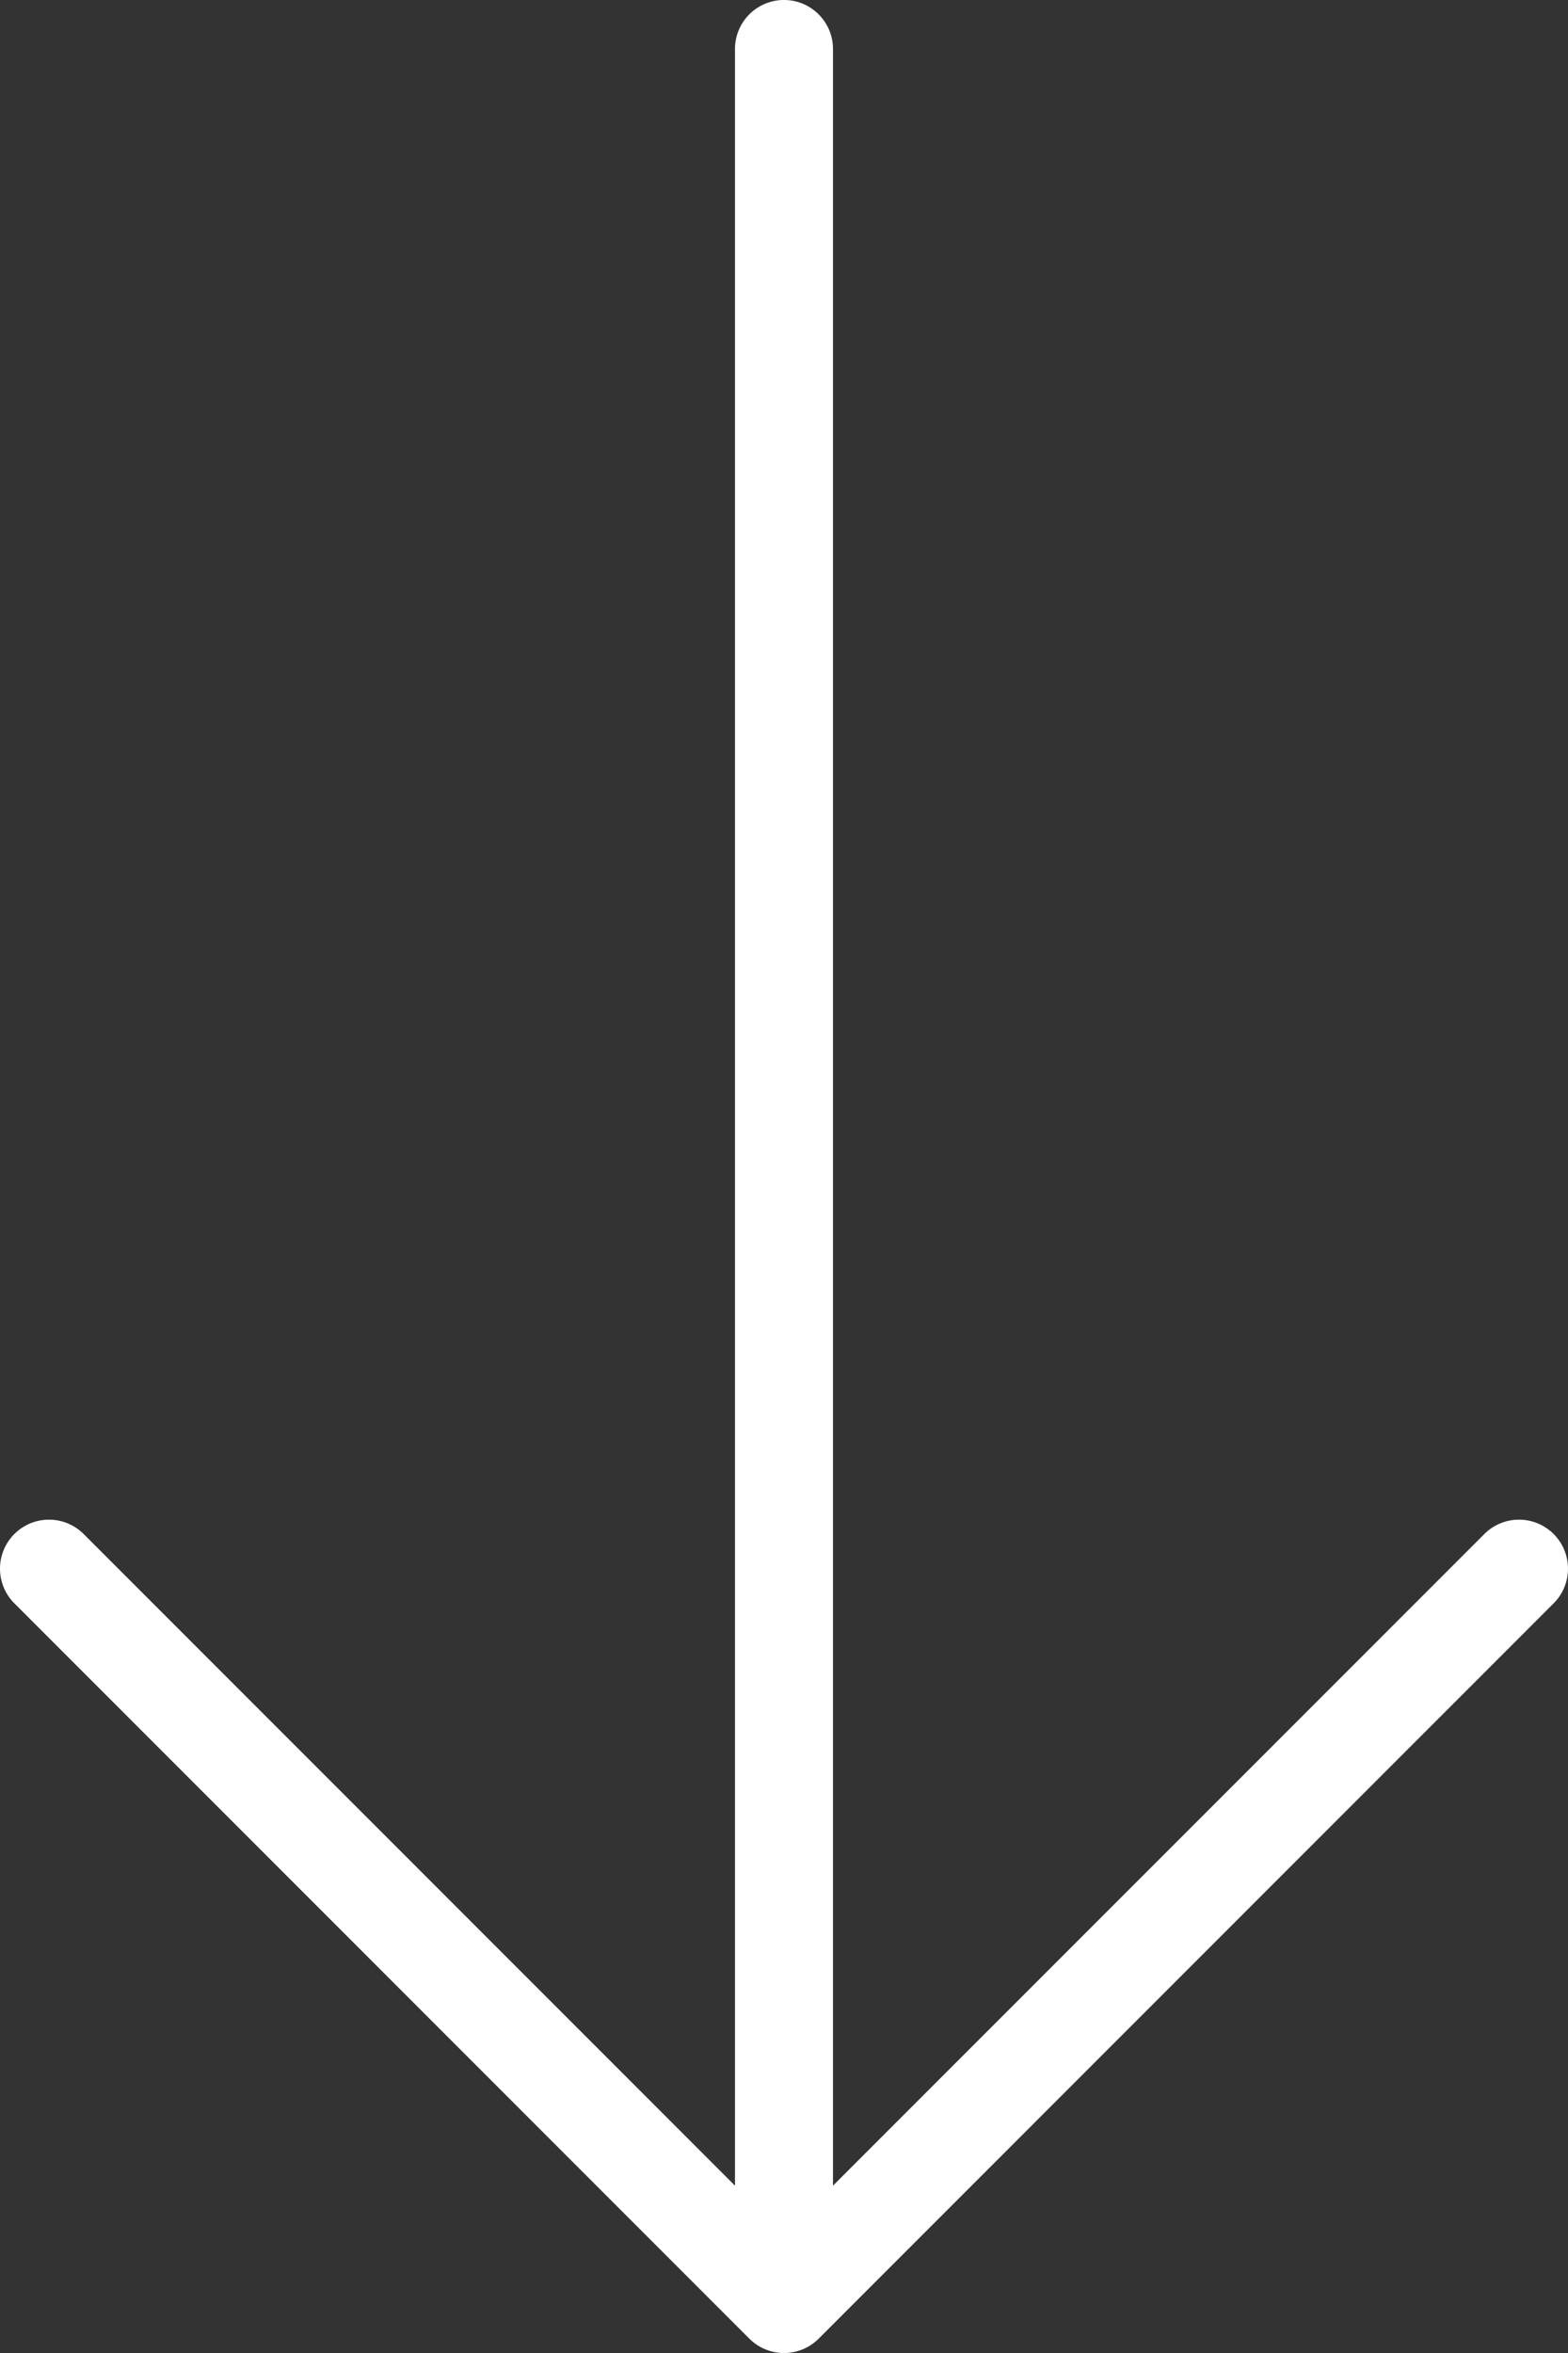 <svg xmlns="http://www.w3.org/2000/svg" width="47.276" height="70.914" viewBox="0 0 47.276 70.914"><rect x="0" y="0" width="47.276" height="70.914" fill="#333333" stroke="none"/><defs><style>.a{fill:#fff;}</style></defs><g transform="translate(132.609) rotate(90)"><g transform="translate(0 85.333)"><path class="a" d="M70.482,107.926,48.321,85.766a1.477,1.477,0,1,0-2.089,2.089l19.639,19.639H1.477a1.477,1.477,0,1,0,0,2.955H65.871L46.232,130.087a1.477,1.477,0,1,0,2.089,2.089l22.161-22.161A1.477,1.477,0,0,0,70.482,107.926Z" transform="translate(0 -85.333)"/></g></g></svg>
